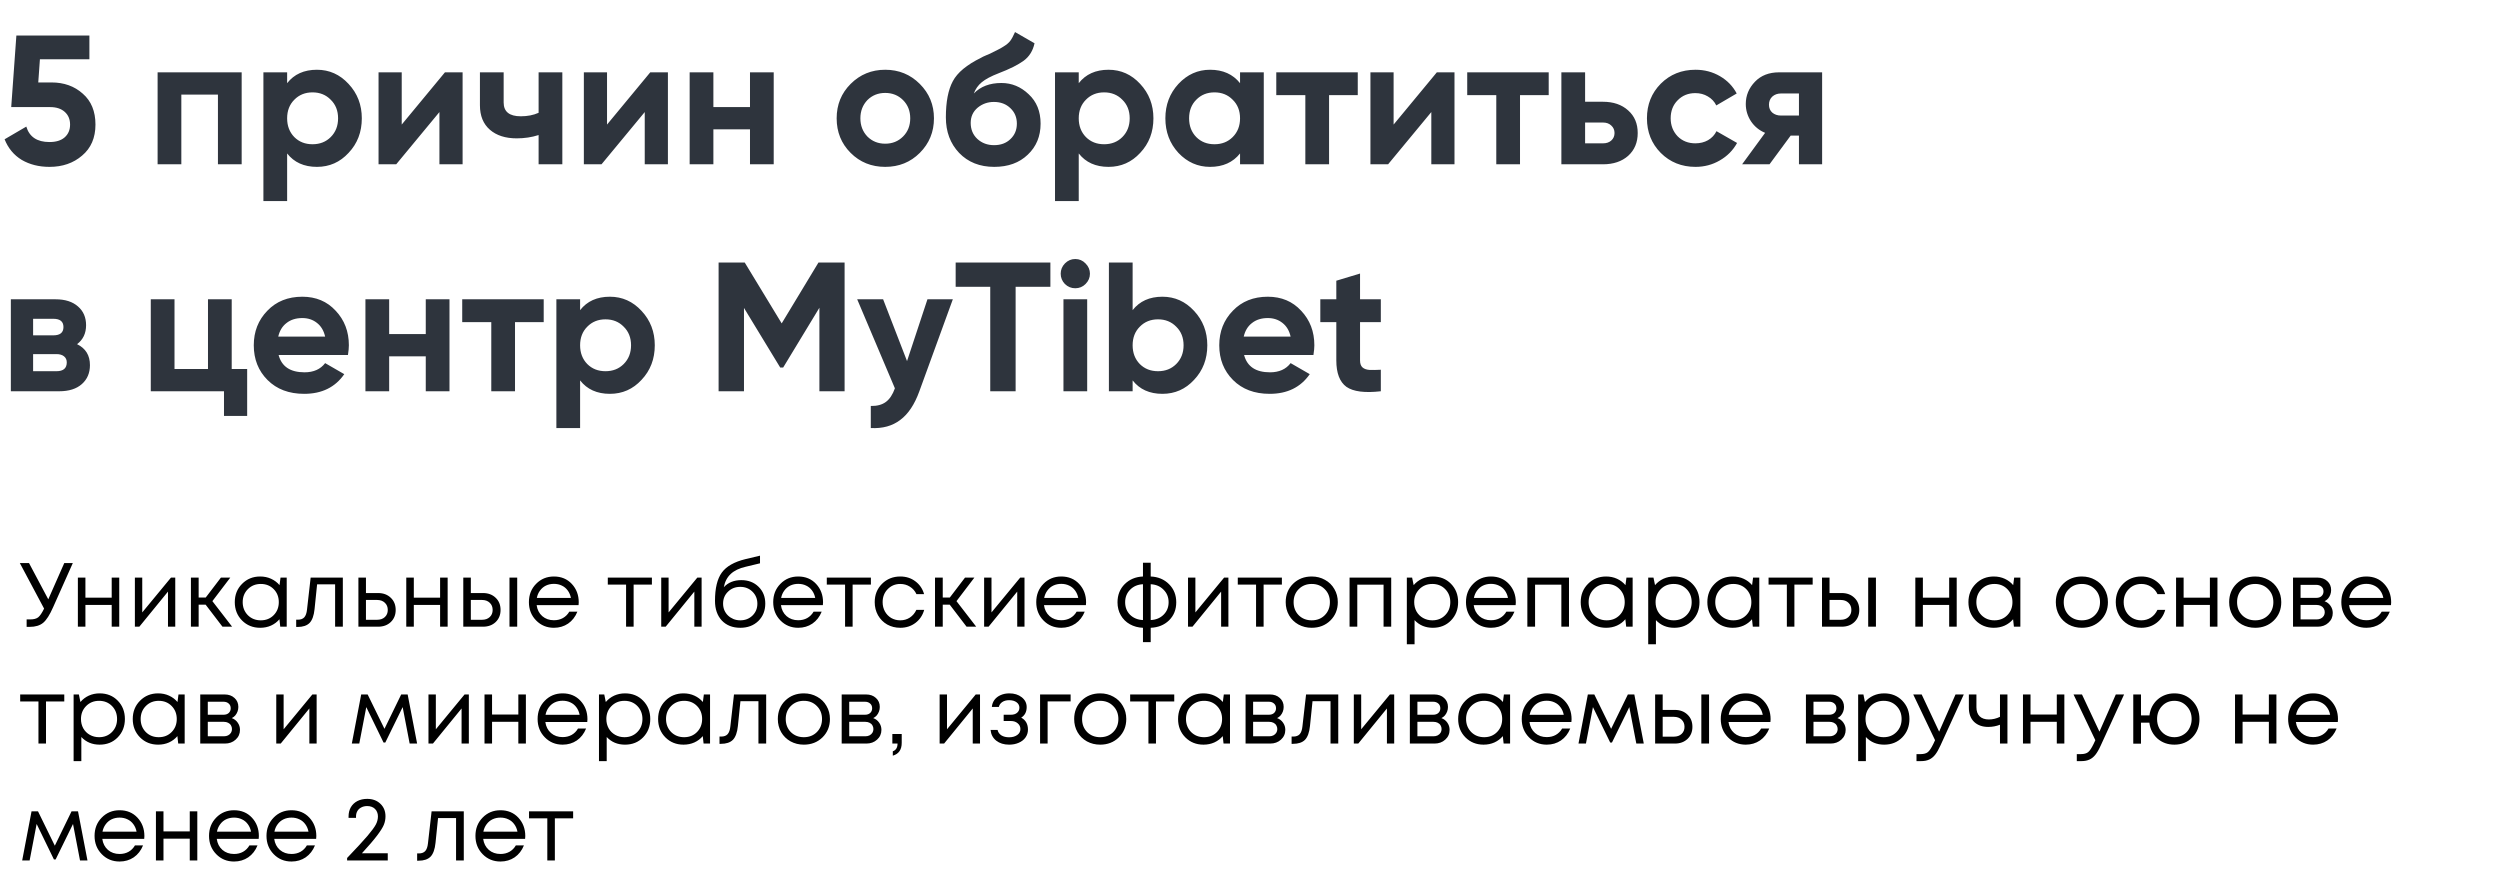 <?xml version="1.0" encoding="UTF-8"?> <svg xmlns="http://www.w3.org/2000/svg" width="1476" height="528" viewBox="0 0 1476 528" fill="none"><path d="M22.588 48.675H30.407C37.791 48.675 43.945 50.883 48.868 55.299C53.864 59.643 56.361 65.724 56.361 73.543C56.361 81.362 53.719 87.48 48.434 91.896C43.294 96.312 36.886 98.52 29.212 98.52C22.986 98.52 17.52 97.145 12.814 94.394C8.181 91.57 4.814 87.516 2.715 82.231L15.529 74.738C17.339 80.819 21.9 83.86 29.212 83.86C33.049 83.86 36.018 82.955 38.117 81.145C40.289 79.263 41.375 76.729 41.375 73.543C41.375 70.43 40.325 67.933 38.226 66.05C36.126 64.168 33.267 63.227 29.647 63.227H6.624L9.665 20.983H52.778V34.992H23.565L22.588 48.675ZM93.05 42.702H142.679V97H128.67V55.842H107.059V97H93.05V42.702ZM187.116 41.182C194.428 41.182 200.654 43.969 205.794 49.544C211.007 55.118 213.613 61.887 213.613 69.851C213.613 77.96 211.007 84.765 205.794 90.267C200.726 95.769 194.5 98.52 187.116 98.52C179.514 98.52 173.65 95.878 169.523 90.593V118.719H155.514V42.702H169.523V49.109C173.65 43.824 179.514 41.182 187.116 41.182ZM173.758 80.928C176.582 83.751 180.166 85.163 184.509 85.163C188.853 85.163 192.437 83.751 195.26 80.928C198.156 78.032 199.604 74.34 199.604 69.851C199.604 65.362 198.156 61.706 195.26 58.883C192.437 55.987 188.853 54.539 184.509 54.539C180.166 54.539 176.582 55.987 173.758 58.883C170.935 61.706 169.523 65.362 169.523 69.851C169.523 74.34 170.935 78.032 173.758 80.928ZM237.176 73.543L262.696 42.702H273.121V97H259.438V66.159L233.918 97H223.493V42.702H237.176V73.543ZM317.992 66.593V42.702H332.001V97H317.992V79.733C313.938 81.036 309.631 81.688 305.07 81.688C298.409 81.688 293.124 79.987 289.215 76.584C285.305 73.181 283.35 68.367 283.35 62.141V42.702H297.359V60.512C297.359 65.942 300.726 68.656 307.459 68.656C311.44 68.656 314.952 67.969 317.992 66.593ZM358.392 73.543L383.912 42.702H394.337V97H380.654V66.159L355.134 97H344.709V42.702H358.392V73.543ZM442.792 63.227V42.702H456.801V97H442.792V76.367H421.181V97H407.173V42.702H421.181V63.227H442.792ZM543.047 90.267C537.545 95.769 530.74 98.52 522.631 98.52C514.523 98.52 507.717 95.769 502.215 90.267C496.713 84.765 493.962 77.96 493.962 69.851C493.962 61.815 496.713 55.046 502.215 49.544C507.79 43.969 514.595 41.182 522.631 41.182C530.667 41.182 537.473 43.969 543.047 49.544C548.622 55.118 551.409 61.887 551.409 69.851C551.409 77.887 548.622 84.692 543.047 90.267ZM512.097 80.602C514.921 83.425 518.432 84.837 522.631 84.837C526.83 84.837 530.341 83.425 533.165 80.602C535.988 77.778 537.4 74.195 537.4 69.851C537.4 65.507 535.988 61.923 533.165 59.1C530.341 56.277 526.83 54.865 522.631 54.865C518.432 54.865 514.921 56.277 512.097 59.1C509.346 61.996 507.971 65.58 507.971 69.851C507.971 74.123 509.346 77.706 512.097 80.602ZM587.001 98.52C578.458 98.52 571.544 95.769 566.259 90.267C561.047 84.765 558.441 77.778 558.441 69.308C558.441 60.114 559.816 52.983 562.567 47.915C565.246 42.847 570.784 38.25 579.182 34.123C579.4 33.978 579.798 33.761 580.377 33.471C581.029 33.182 581.68 32.892 582.332 32.603C583.056 32.313 583.743 32.023 584.395 31.734L588.956 29.453C590.042 28.947 591.2 28.295 592.431 27.499C594.241 26.413 595.58 25.291 596.449 24.132C597.318 22.974 598.259 21.236 599.273 18.92L610.784 25.544C609.843 29.96 607.707 33.399 604.377 35.861C600.974 38.322 596.051 40.783 589.608 43.245C585.119 44.983 581.789 46.756 579.617 48.566C577.445 50.376 575.888 52.584 574.947 55.191C578.929 51.064 584.359 49.001 591.237 49.001C597.318 49.001 602.675 51.209 607.309 55.625C612.015 59.969 614.367 65.761 614.367 73C614.367 80.457 611.834 86.575 606.766 91.353C601.77 96.131 595.182 98.52 587.001 98.52ZM586.784 60.186C583.164 60.186 579.979 61.308 577.228 63.553C574.477 65.869 573.101 68.874 573.101 72.566C573.101 76.403 574.404 79.552 577.01 82.014C579.689 84.475 582.983 85.706 586.893 85.706C590.875 85.706 594.096 84.511 596.558 82.122C599.092 79.733 600.359 76.693 600.359 73C600.359 69.308 599.092 66.267 596.558 63.878C594.024 61.417 590.766 60.186 586.784 60.186ZM654.481 41.182C661.793 41.182 668.019 43.969 673.159 49.544C678.372 55.118 680.978 61.887 680.978 69.851C680.978 77.96 678.372 84.765 673.159 90.267C668.092 95.769 661.865 98.52 654.481 98.52C646.879 98.52 641.015 95.878 636.888 90.593V118.719H622.88V42.702H636.888V49.109C641.015 43.824 646.879 41.182 654.481 41.182ZM641.124 80.928C643.947 83.751 647.531 85.163 651.875 85.163C656.218 85.163 659.802 83.751 662.626 80.928C665.522 78.032 666.969 74.34 666.969 69.851C666.969 65.362 665.522 61.706 662.626 58.883C659.802 55.987 656.218 54.539 651.875 54.539C647.531 54.539 643.947 55.987 641.124 58.883C638.3 61.706 636.888 65.362 636.888 69.851C636.888 74.34 638.3 78.032 641.124 80.928ZM732.124 49.109V42.702H746.133V97H732.124V90.593C727.925 95.878 722.025 98.52 714.423 98.52C707.184 98.52 700.957 95.769 695.745 90.267C690.605 84.692 688.035 77.887 688.035 69.851C688.035 61.887 690.605 55.118 695.745 49.544C700.957 43.969 707.184 41.182 714.423 41.182C722.025 41.182 727.925 43.824 732.124 49.109ZM706.279 80.928C709.102 83.751 712.686 85.163 717.03 85.163C721.373 85.163 724.957 83.751 727.781 80.928C730.677 78.032 732.124 74.34 732.124 69.851C732.124 65.362 730.677 61.706 727.781 58.883C724.957 55.987 721.373 54.539 717.03 54.539C712.686 54.539 709.102 55.987 706.279 58.883C703.455 61.706 702.043 65.362 702.043 69.851C702.043 74.34 703.455 78.032 706.279 80.928ZM753.515 42.702H801.623V56.168H784.682V97H770.673V56.168H753.515V42.702ZM822.788 73.543L848.308 42.702H858.733V97H845.05V66.159L819.53 97H809.104V42.702H822.788V73.543ZM866.247 42.702H914.355V56.168H897.414V97H883.405V56.168H866.247V42.702ZM935.845 60.077H946.379C952.533 60.077 957.492 61.779 961.257 65.181C965.021 68.512 966.904 72.964 966.904 78.539C966.904 84.113 965.021 88.602 961.257 92.005C957.492 95.335 952.533 97 946.379 97H921.836V42.702H935.845V60.077ZM935.845 84.62H946.488C948.442 84.62 950.035 84.077 951.266 82.991C952.569 81.833 953.22 80.349 953.22 78.539C953.22 76.729 952.569 75.245 951.266 74.086C950.035 72.928 948.442 72.349 946.488 72.349H935.845V84.62ZM1001.03 98.52C992.845 98.52 986.003 95.769 980.501 90.267C975.071 84.765 972.356 77.96 972.356 69.851C972.356 61.742 975.071 54.937 980.501 49.435C986.003 43.933 992.845 41.182 1001.03 41.182C1006.31 41.182 1011.13 42.449 1015.47 44.983C1019.81 47.517 1023.11 50.919 1025.35 55.191L1013.3 62.249C1012.21 60.005 1010.55 58.231 1008.3 56.928C1006.13 55.625 1003.67 54.973 1000.92 54.973C996.718 54.973 993.243 56.385 990.492 59.209C987.741 61.96 986.365 65.507 986.365 69.851C986.365 74.05 987.741 77.597 990.492 80.493C993.243 83.245 996.718 84.62 1000.92 84.62C1003.74 84.62 1006.24 84.005 1008.41 82.774C1010.65 81.471 1012.32 79.697 1013.41 77.453L1025.57 84.403C1023.18 88.747 1019.78 92.186 1015.36 94.719C1011.02 97.253 1006.24 98.52 1001.03 98.52ZM1050.37 42.702H1075.78V97H1062.1V80.059H1057.21L1044.72 97H1028.54L1042.12 78.43C1038.64 76.982 1035.85 74.702 1033.76 71.589C1031.73 68.475 1030.71 65.073 1030.71 61.381C1030.71 56.385 1032.52 52.005 1036.14 48.24C1039.69 44.548 1044.43 42.702 1050.37 42.702ZM1062.1 55.191H1051.46C1049.43 55.191 1047.73 55.806 1046.35 57.037C1045.05 58.267 1044.4 59.86 1044.4 61.815C1044.4 63.77 1045.05 65.326 1046.35 66.485C1047.73 67.643 1049.43 68.222 1051.46 68.222H1062.1V55.191ZM45.502 203.199C50.569 205.661 53.103 209.788 53.103 215.579C53.103 220.213 51.511 223.941 48.325 226.765C45.14 229.588 40.687 231 34.968 231H6.407V176.702H32.796C38.443 176.702 42.859 178.114 46.045 180.937C49.23 183.688 50.823 187.381 50.823 192.014C50.823 196.792 49.049 200.521 45.502 203.199ZM31.493 188.213H19.547V197.987H31.493C35.475 197.987 37.466 196.358 37.466 193.1C37.466 189.842 35.475 188.213 31.493 188.213ZM19.547 219.163H33.339C37.393 219.163 39.42 217.426 39.42 213.95C39.42 212.43 38.877 211.236 37.791 210.367C36.705 209.498 35.221 209.064 33.339 209.064H19.547V219.163ZM136.803 176.702V217.86H145.925V245.552H132.242V231H89.021V176.702H103.029V217.86H122.794V176.702H136.803ZM205.429 209.607H164.488C166.298 216.412 171.402 219.815 179.8 219.815C185.157 219.815 189.212 218.005 191.963 214.385L203.257 220.901C197.899 228.647 190.008 232.52 179.583 232.52C170.606 232.52 163.402 229.805 157.972 224.376C152.542 218.946 149.827 212.104 149.827 203.851C149.827 195.743 152.506 188.937 157.864 183.435C163.149 177.933 170.026 175.182 178.497 175.182C186.533 175.182 193.085 177.933 198.153 183.435C203.365 188.937 205.972 195.743 205.972 203.851C205.972 205.371 205.791 207.29 205.429 209.607ZM164.271 198.747H191.963C191.166 195.2 189.537 192.485 187.076 190.602C184.687 188.72 181.827 187.779 178.497 187.779C174.732 187.779 171.619 188.756 169.158 190.711C166.696 192.593 165.067 195.272 164.271 198.747ZM251.371 197.227V176.702H265.379V231H251.371V210.367H229.76V231H215.751V176.702H229.76V197.227H251.371ZM272.894 176.702H321.002V190.168H304.061V231H290.052V190.168H272.894V176.702ZM360.084 175.182C367.396 175.182 373.623 177.969 378.763 183.544C383.975 189.118 386.582 195.887 386.582 203.851C386.582 211.96 383.975 218.765 378.763 224.267C373.695 229.769 367.469 232.52 360.084 232.52C352.483 232.52 346.618 229.878 342.492 224.593V252.719H328.483V176.702H342.492V183.109C346.618 177.824 352.483 175.182 360.084 175.182ZM346.727 214.928C349.551 217.751 353.134 219.163 357.478 219.163C361.822 219.163 365.406 217.751 368.229 214.928C371.125 212.032 372.573 208.34 372.573 203.851C372.573 199.362 371.125 195.706 368.229 192.883C365.406 189.987 361.822 188.539 357.478 188.539C353.134 188.539 349.551 189.987 346.727 192.883C343.904 195.706 342.492 199.362 342.492 203.851C342.492 208.34 343.904 212.032 346.727 214.928ZM483.23 154.983H498.65V231H483.772V181.697L462.379 216.991H460.642L439.248 181.806V231H424.262V154.983H439.683L461.51 190.928L483.23 154.983ZM535.511 213.19L547.565 176.702H562.551L542.787 231C539.963 238.819 536.199 244.466 531.493 247.941C526.859 251.488 521.068 253.081 514.117 252.719V239.688C517.81 239.76 520.778 238.964 523.022 237.299C525.267 235.633 527.04 232.955 528.343 229.262L506.081 176.702H521.393L535.511 213.19ZM564.222 154.983H620.149V169.318H599.625V231H584.638V169.318H564.222V154.983ZM634.814 170.186C632.497 170.186 630.47 169.354 628.733 167.689C627.068 165.951 626.235 163.924 626.235 161.607C626.235 159.291 627.068 157.263 628.733 155.526C630.47 153.788 632.497 152.92 634.814 152.92C637.203 152.92 639.23 153.788 640.895 155.526C642.633 157.263 643.502 159.291 643.502 161.607C643.502 163.924 642.633 165.951 640.895 167.689C639.23 169.354 637.203 170.186 634.814 170.186ZM641.873 231H627.864V176.702H641.873V231ZM686.296 175.182C693.608 175.182 699.834 177.969 704.975 183.544C710.187 189.118 712.794 195.887 712.794 203.851C712.794 211.96 710.187 218.765 704.975 224.267C699.907 229.769 693.681 232.52 686.296 232.52C678.694 232.52 672.83 229.878 668.704 224.593V231H654.695V154.983H668.704V183.109C672.83 177.824 678.694 175.182 686.296 175.182ZM672.939 214.928C675.762 217.751 679.346 219.163 683.69 219.163C688.034 219.163 691.617 217.751 694.441 214.928C697.337 212.032 698.785 208.34 698.785 203.851C698.785 199.362 697.337 195.706 694.441 192.883C691.617 189.987 688.034 188.539 683.69 188.539C679.346 188.539 675.762 189.987 672.939 192.883C670.115 195.706 668.704 199.362 668.704 203.851C668.704 208.34 670.115 212.032 672.939 214.928ZM775.451 209.607H734.51C736.32 216.412 741.424 219.815 749.822 219.815C755.18 219.815 759.234 218.005 761.985 214.385L773.279 220.901C767.921 228.647 760.03 232.52 749.605 232.52C740.628 232.52 733.424 229.805 727.994 224.376C722.565 218.946 719.85 212.104 719.85 203.851C719.85 195.743 722.528 188.937 727.886 183.435C733.171 177.933 740.049 175.182 748.519 175.182C756.555 175.182 763.107 177.933 768.175 183.435C773.387 188.937 775.994 195.743 775.994 203.851C775.994 205.371 775.813 207.29 775.451 209.607ZM734.293 198.747H761.985C761.189 195.2 759.56 192.485 757.098 190.602C754.709 188.72 751.849 187.779 748.519 187.779C744.754 187.779 741.641 188.756 739.18 190.711C736.718 192.593 735.089 195.272 734.293 198.747ZM815.241 176.702V190.168H802.97V212.756C802.97 214.638 803.44 216.014 804.381 216.883C805.323 217.751 806.698 218.258 808.508 218.403C810.318 218.475 812.562 218.439 815.241 218.294V231C805.757 232.086 798.988 231.217 794.934 228.394C790.952 225.498 788.961 220.285 788.961 212.756V190.168H779.513V176.702H788.961V165.734L802.97 161.499V176.702H815.241Z" fill="#2E343D"></path><path d="M37.952 332.418H42.998L31.402 358.403C29.397 362.985 27.429 366.081 25.496 367.691C23.563 369.302 20.897 370.107 17.496 370.107H15.725V365.705H17.872C19.912 365.705 21.469 365.293 22.543 364.47C23.617 363.611 24.78 361.893 26.033 359.316L11.698 332.418H17.12L28.503 353.84L37.952 332.418ZM65.947 341.008H70.403V370H65.947V357.168H50.431V370H45.974V341.008H50.431V352.873H65.947V341.008ZM100.949 341.008H103.473V370H99.178V349.276L82.266 370H79.635V341.008H83.984V361.571L100.949 341.008ZM131.348 370L121.416 357.007H117.282V370H112.718V341.008H117.282V352.766H121.47L130.436 341.008H135.966L125.389 354.913L137.039 370H131.348ZM165.623 341.008H169.274V370H165.462L164.979 365.598C163.619 367.208 161.954 368.461 159.986 369.356C158.053 370.215 155.923 370.644 153.597 370.644C149.337 370.644 145.776 369.213 142.913 366.349C140.049 363.45 138.617 359.835 138.617 355.504C138.617 351.173 140.049 347.576 142.913 344.713C145.776 341.813 149.337 340.364 153.597 340.364C155.959 340.364 158.106 340.811 160.039 341.706C162.008 342.601 163.672 343.854 165.032 345.464L165.623 341.008ZM146.295 363.182C148.335 365.222 150.894 366.242 153.972 366.242C157.051 366.242 159.592 365.222 161.596 363.182C163.601 361.141 164.603 358.582 164.603 355.504C164.603 352.426 163.601 349.867 161.596 347.827C159.592 345.786 157.051 344.766 153.972 344.766C150.894 344.766 148.335 345.804 146.295 347.88C144.291 349.92 143.288 352.462 143.288 355.504C143.288 358.546 144.291 361.106 146.295 363.182ZM183.406 341.008H202.411V370H197.848V344.981H187.218L185.714 359.638C185.321 363.468 184.336 366.188 182.761 367.799C181.186 369.374 178.824 370.161 175.674 370.161H174.869V365.866H175.889C177.536 365.866 178.788 365.401 179.647 364.47C180.506 363.504 181.043 361.982 181.258 359.907L183.406 341.008ZM223.253 350.135C226.295 350.135 228.783 351.066 230.716 352.927C232.648 354.752 233.615 357.15 233.615 360.121C233.615 363.02 232.648 365.401 230.716 367.262C228.783 369.087 226.295 370 223.253 370H211.602V341.008H216.058V350.135H223.253ZM222.662 365.92C224.559 365.92 226.08 365.383 227.226 364.309C228.371 363.235 228.944 361.839 228.944 360.121C228.944 358.367 228.371 356.954 227.226 355.88C226.08 354.77 224.559 354.215 222.662 354.215H216.058V365.92H222.662ZM259.835 341.008H264.291V370H259.835V357.168H244.319V370H239.862V341.008H244.319V352.873H259.835V341.008ZM285.173 350.135C288.216 350.135 290.703 351.066 292.636 352.927C294.569 354.752 295.535 357.15 295.535 360.121C295.535 363.02 294.569 365.401 292.636 367.262C290.703 369.087 288.216 370 285.173 370H273.523V341.008H277.979V350.135H285.173ZM300.797 341.008H305.36V370H300.797V341.008ZM284.583 365.92C286.48 365.92 288.001 365.383 289.146 364.309C290.291 363.235 290.864 361.839 290.864 360.121C290.864 358.367 290.291 356.954 289.146 355.88C288.001 354.77 286.48 354.215 284.583 354.215H277.979V365.92H284.583ZM341.689 355.611C341.689 356.005 341.653 356.56 341.581 357.276H316.831C317.189 359.96 318.298 362.126 320.159 363.772C322.021 365.383 324.311 366.188 327.032 366.188C329.036 366.188 330.808 365.759 332.347 364.9C333.922 364.005 335.174 362.752 336.105 361.141H340.883C339.666 364.148 337.841 366.492 335.407 368.175C332.973 369.821 330.181 370.644 327.032 370.644C322.844 370.644 319.336 369.195 316.509 366.295C313.681 363.396 312.267 359.799 312.267 355.504C312.267 351.173 313.681 347.576 316.509 344.713C319.336 341.813 322.844 340.364 327.032 340.364C331.362 340.364 334.888 341.831 337.608 344.766C340.328 347.701 341.689 351.316 341.689 355.611ZM327.032 344.713C325.314 344.713 323.739 345.053 322.307 345.733C320.911 346.413 319.748 347.397 318.817 348.686C317.887 349.938 317.26 351.388 316.938 353.034H337.071C336.749 351.352 336.123 349.885 335.192 348.632C334.262 347.343 333.098 346.377 331.702 345.733C330.307 345.053 328.75 344.713 327.032 344.713ZM384.884 341.008V345.142H374.093V370H369.637V345.142H358.845V341.008H384.884ZM411.705 341.008H414.228V370H409.933V349.276L393.021 370H390.39V341.008H394.739V361.571L411.705 341.008ZM437.701 342.511C441.818 342.511 445.2 343.818 447.849 346.431C450.497 349.008 451.822 352.318 451.822 356.363C451.822 360.551 450.444 363.987 447.687 366.671C444.931 369.32 441.388 370.644 437.057 370.644C432.511 370.644 428.879 369.213 426.158 366.349C423.474 363.45 422.132 359.584 422.132 354.752C422.132 347.308 423.474 341.742 426.158 338.055C428.843 334.369 433.496 331.72 440.117 330.109L448.708 328.069V332.579L440.225 334.619C436.467 335.478 433.532 336.892 431.42 338.86C429.308 340.829 427.948 343.442 427.339 346.699C429.881 343.907 433.335 342.511 437.701 342.511ZM437.057 366.242C439.921 366.242 442.319 365.311 444.251 363.45C446.184 361.553 447.151 359.209 447.151 356.417C447.151 353.589 446.184 351.227 444.251 349.33C442.319 347.433 439.921 346.484 437.057 346.484C434.158 346.484 431.742 347.433 429.809 349.33C427.876 351.191 426.91 353.535 426.91 356.363C426.91 357.759 427.16 359.065 427.662 360.282C428.198 361.499 428.914 362.537 429.809 363.396C430.704 364.255 431.778 364.953 433.03 365.49C434.283 365.991 435.625 366.242 437.057 366.242ZM485.925 355.611C485.925 356.005 485.889 356.56 485.817 357.276H461.067C461.425 359.96 462.534 362.126 464.396 363.772C466.257 365.383 468.548 366.188 471.268 366.188C473.272 366.188 475.044 365.759 476.583 364.9C478.158 364.005 479.411 362.752 480.341 361.141H485.119C483.903 364.148 482.077 366.492 479.643 368.175C477.209 369.821 474.418 370.644 471.268 370.644C467.08 370.644 463.572 369.195 460.745 366.295C457.917 363.396 456.503 359.799 456.503 355.504C456.503 351.173 457.917 347.576 460.745 344.713C463.572 341.813 467.08 340.364 471.268 340.364C475.599 340.364 479.124 341.831 481.844 344.766C484.565 347.701 485.925 351.316 485.925 355.611ZM471.268 344.713C469.55 344.713 467.975 345.053 466.543 345.733C465.147 346.413 463.984 347.397 463.053 348.686C462.123 349.938 461.496 351.388 461.174 353.034H481.308C480.985 351.352 480.359 349.885 479.428 348.632C478.498 347.343 477.335 346.377 475.939 345.733C474.543 345.053 472.986 344.713 471.268 344.713ZM514.178 341.008V345.142H503.386V370H498.93V345.142H488.139V341.008H514.178ZM531.518 370.644C528.69 370.644 526.113 370 523.787 368.711C521.496 367.387 519.688 365.562 518.364 363.235C517.076 360.909 516.431 358.332 516.431 355.504C516.431 351.173 517.863 347.576 520.726 344.713C523.626 341.813 527.223 340.364 531.518 340.364C534.954 340.364 537.925 341.312 540.43 343.209C542.972 345.106 544.69 347.63 545.584 350.779H541.075C540.215 348.918 538.927 347.451 537.209 346.377C535.527 345.303 533.63 344.766 531.518 344.766C528.547 344.766 526.06 345.804 524.055 347.88C522.087 349.92 521.102 352.462 521.102 355.504C521.102 357.508 521.55 359.334 522.445 360.98C523.339 362.591 524.574 363.879 526.149 364.846C527.76 365.776 529.549 366.242 531.518 366.242C533.63 366.242 535.509 365.705 537.155 364.631C538.837 363.522 540.126 362 541.021 360.068H545.638C544.743 363.289 543.007 365.866 540.43 367.799C537.889 369.696 534.918 370.644 531.518 370.644ZM570.663 370L560.731 357.007H556.597V370H552.033V341.008H556.597V352.766H560.785L569.751 341.008H575.281L564.704 354.913L576.354 370H570.663ZM602.342 341.008H604.865V370H600.57V349.276L583.658 370H581.027V341.008H585.376V361.571L602.342 341.008ZM641.224 355.611C641.224 356.005 641.188 356.56 641.116 357.276H616.366C616.724 359.96 617.833 362.126 619.695 363.772C621.556 365.383 623.847 366.188 626.567 366.188C628.571 366.188 630.343 365.759 631.882 364.9C633.457 364.005 634.71 362.752 635.64 361.141H640.419C639.202 364.148 637.376 366.492 634.942 368.175C632.508 369.821 629.717 370.644 626.567 370.644C622.379 370.644 618.871 369.195 616.044 366.295C613.216 363.396 611.802 359.799 611.802 355.504C611.802 351.173 613.216 347.576 616.044 344.713C618.871 341.813 622.379 340.364 626.567 340.364C630.898 340.364 634.423 341.831 637.144 344.766C639.864 347.701 641.224 351.316 641.224 355.611ZM626.567 344.713C624.849 344.713 623.274 345.053 621.842 345.733C620.446 346.413 619.283 347.397 618.352 348.686C617.422 349.938 616.795 351.388 616.473 353.034H636.607C636.284 351.352 635.658 349.885 634.728 348.632C633.797 347.343 632.634 346.377 631.238 345.733C629.842 345.053 628.285 344.713 626.567 344.713ZM694.459 355.611C694.459 359.907 693.045 363.45 690.218 366.242C687.39 368.998 683.775 370.465 679.373 370.644V379.127H674.809V370.644C671.946 370.537 669.369 369.839 667.078 368.55C664.787 367.262 662.998 365.49 661.709 363.235C660.421 360.98 659.776 358.439 659.776 355.611C659.776 351.281 661.19 347.701 664.018 344.874C666.881 342.046 670.478 340.543 674.809 340.364V332.257H679.373V340.364C683.739 340.543 687.337 342.046 690.164 344.874C693.028 347.701 694.459 351.281 694.459 355.611ZM667.239 348.149C665.27 350.117 664.286 352.587 664.286 355.558C664.286 358.528 665.253 360.998 667.185 362.967C669.154 364.9 671.695 365.938 674.809 366.081V344.927C671.731 345.071 669.208 346.144 667.239 348.149ZM679.373 366.081C682.487 365.938 685.028 364.882 686.996 362.913C688.965 360.944 689.949 358.493 689.949 355.558C689.949 352.587 688.947 350.117 686.943 348.149C684.974 346.144 682.451 345.071 679.373 344.927V366.081ZM722.722 341.008H725.246V370H720.95V349.276L704.039 370H701.408V341.008H705.757V361.571L722.722 341.008ZM756.826 341.008V345.142H746.034V370H741.578V345.142H730.787V341.008H756.826ZM774.435 370.644C771.571 370.644 768.958 370 766.596 368.711C764.234 367.387 762.39 365.58 761.066 363.289C759.742 360.962 759.08 358.367 759.08 355.504C759.08 351.137 760.529 347.522 763.428 344.659C766.363 341.795 770.032 340.364 774.435 340.364C777.334 340.364 779.947 341.026 782.273 342.35C784.635 343.639 786.479 345.446 787.803 347.773C789.163 350.064 789.843 352.641 789.843 355.504C789.843 359.835 788.376 363.45 785.441 366.349C782.506 369.213 778.837 370.644 774.435 370.644ZM766.757 363.235C768.797 365.24 771.356 366.242 774.435 366.242C777.549 366.242 780.108 365.24 782.112 363.235C784.152 361.195 785.172 358.618 785.172 355.504C785.172 352.39 784.152 349.831 782.112 347.827C780.108 345.786 777.549 344.766 774.435 344.766C771.356 344.766 768.797 345.786 766.757 347.827C764.753 349.831 763.75 352.39 763.75 355.504C763.75 358.618 764.753 361.195 766.757 363.235ZM796.779 341.008H821.368V370H816.858V345.196H801.342V370H796.779V341.008ZM845.951 340.364C850.282 340.364 853.844 341.795 856.635 344.659C859.463 347.522 860.877 351.137 860.877 355.504C860.877 359.835 859.463 363.45 856.635 366.349C853.844 369.213 850.282 370.644 845.951 370.644C841.585 370.644 837.988 369.141 835.16 366.134V380.362H830.596V341.008H833.71L834.623 345.464C835.983 343.854 837.63 342.601 839.562 341.706C841.531 340.811 843.661 340.364 845.951 340.364ZM845.629 366.242C848.707 366.242 851.249 365.222 853.253 363.182C855.257 361.141 856.26 358.582 856.26 355.504C856.26 352.426 855.257 349.867 853.253 347.827C851.249 345.786 848.707 344.766 845.629 344.766C842.551 344.766 839.992 345.804 837.952 347.88C835.947 349.92 834.945 352.462 834.945 355.504C834.945 357.508 835.393 359.334 836.287 360.98C837.218 362.627 838.507 363.915 840.153 364.846C841.799 365.776 843.625 366.242 845.629 366.242ZM894.935 355.611C894.935 356.005 894.899 356.56 894.827 357.276H870.077C870.435 359.96 871.544 362.126 873.406 363.772C875.267 365.383 877.558 366.188 880.278 366.188C882.282 366.188 884.054 365.759 885.593 364.9C887.168 364.005 888.421 362.752 889.351 361.141H894.13C892.913 364.148 891.087 366.492 888.653 368.175C886.219 369.821 883.428 370.644 880.278 370.644C876.09 370.644 872.582 369.195 869.755 366.295C866.927 363.396 865.513 359.799 865.513 355.504C865.513 351.173 866.927 347.576 869.755 344.713C872.582 341.813 876.09 340.364 880.278 340.364C884.609 340.364 888.134 341.831 890.855 344.766C893.575 347.701 894.935 351.316 894.935 355.611ZM880.278 344.713C878.56 344.713 876.985 345.053 875.553 345.733C874.157 346.413 872.994 347.397 872.063 348.686C871.133 349.938 870.506 351.388 870.184 353.034H890.318C889.995 351.352 889.369 349.885 888.439 348.632C887.508 347.343 886.345 346.377 884.949 345.733C883.553 345.053 881.996 344.713 880.278 344.713ZM901.745 341.008H926.334V370H921.824V345.196H906.308V370H901.745V341.008ZM960.259 341.008H963.91V370H960.098L959.615 365.598C958.255 367.208 956.59 368.461 954.622 369.356C952.689 370.215 950.559 370.644 948.233 370.644C943.973 370.644 940.412 369.213 937.549 366.349C934.685 363.45 933.254 359.835 933.254 355.504C933.254 351.173 934.685 347.576 937.549 344.713C940.412 341.813 943.973 340.364 948.233 340.364C950.595 340.364 952.743 340.811 954.675 341.706C956.644 342.601 958.308 343.854 959.668 345.464L960.259 341.008ZM940.931 363.182C942.971 365.222 945.53 366.242 948.609 366.242C951.687 366.242 954.228 365.222 956.232 363.182C958.237 361.141 959.239 358.582 959.239 355.504C959.239 352.426 958.237 349.867 956.232 347.827C954.228 345.786 951.687 344.766 948.609 344.766C945.53 344.766 942.971 345.804 940.931 347.88C938.927 349.92 937.924 352.462 937.924 355.504C937.924 358.546 938.927 361.106 940.931 363.182ZM988.457 340.364C992.788 340.364 996.35 341.795 999.141 344.659C1001.97 347.522 1003.38 351.137 1003.38 355.504C1003.38 359.835 1001.97 363.45 999.141 366.349C996.35 369.213 992.788 370.644 988.457 370.644C984.091 370.644 980.494 369.141 977.666 366.134V380.362H973.102V341.008H976.216L977.129 345.464C978.489 343.854 980.136 342.601 982.068 341.706C984.037 340.811 986.167 340.364 988.457 340.364ZM988.135 366.242C991.213 366.242 993.755 365.222 995.759 363.182C997.763 361.141 998.766 358.582 998.766 355.504C998.766 352.426 997.763 349.867 995.759 347.827C993.755 345.786 991.213 344.766 988.135 344.766C985.057 344.766 982.498 345.804 980.458 347.88C978.453 349.92 977.451 352.462 977.451 355.504C977.451 357.508 977.899 359.334 978.793 360.98C979.724 362.627 981.013 363.915 982.659 364.846C984.305 365.776 986.131 366.242 988.135 366.242ZM1035.02 341.008H1038.68V370H1034.86L1034.38 365.598C1033.02 367.208 1031.36 368.461 1029.39 369.356C1027.45 370.215 1025.33 370.644 1023 370.644C1018.74 370.644 1015.18 369.213 1012.31 366.349C1009.45 363.45 1008.02 359.835 1008.02 355.504C1008.02 351.173 1009.45 347.576 1012.31 344.713C1015.18 341.813 1018.74 340.364 1023 340.364C1025.36 340.364 1027.51 340.811 1029.44 341.706C1031.41 342.601 1033.07 343.854 1034.43 345.464L1035.02 341.008ZM1015.7 363.182C1017.74 365.222 1020.3 366.242 1023.37 366.242C1026.45 366.242 1028.99 365.222 1031 363.182C1033 361.141 1034 358.582 1034 355.504C1034 352.426 1033 349.867 1031 347.827C1028.99 345.786 1026.45 344.766 1023.37 344.766C1020.3 344.766 1017.74 345.804 1015.7 347.88C1013.69 349.92 1012.69 352.462 1012.69 355.504C1012.69 358.546 1013.69 361.106 1015.7 363.182ZM1070.2 341.008V345.142H1059.41V370H1054.96V345.142H1044.16V341.008H1070.2ZM1087.36 350.135C1090.4 350.135 1092.89 351.066 1094.82 352.927C1096.75 354.752 1097.72 357.15 1097.72 360.121C1097.72 363.02 1096.75 365.401 1094.82 367.262C1092.89 369.087 1090.4 370 1087.36 370H1075.71V341.008H1080.16V350.135H1087.36ZM1102.98 341.008H1107.55V370H1102.98V341.008ZM1086.77 365.92C1088.67 365.92 1090.19 365.383 1091.33 364.309C1092.48 363.235 1093.05 361.839 1093.05 360.121C1093.05 358.367 1092.48 356.954 1091.33 355.88C1090.19 354.77 1088.67 354.215 1086.77 354.215H1080.16V365.92H1086.77ZM1150.79 341.008H1155.24V370H1150.79V357.168H1135.27V370H1130.81V341.008H1135.27V352.873H1150.79V341.008ZM1189.17 341.008H1192.82V370H1189.01L1188.53 365.598C1187.17 367.208 1185.5 368.461 1183.53 369.356C1181.6 370.215 1179.47 370.644 1177.14 370.644C1172.88 370.644 1169.32 369.213 1166.46 366.349C1163.6 363.45 1162.16 359.835 1162.16 355.504C1162.16 351.173 1163.6 347.576 1166.46 344.713C1169.32 341.813 1172.88 340.364 1177.14 340.364C1179.51 340.364 1181.65 340.811 1183.59 341.706C1185.56 342.601 1187.22 343.854 1188.58 345.464L1189.17 341.008ZM1169.84 363.182C1171.88 365.222 1174.44 366.242 1177.52 366.242C1180.6 366.242 1183.14 365.222 1185.14 363.182C1187.15 361.141 1188.15 358.582 1188.15 355.504C1188.15 352.426 1187.15 349.867 1185.14 347.827C1183.14 345.786 1180.6 344.766 1177.52 344.766C1174.44 344.766 1171.88 345.804 1169.84 347.88C1167.84 349.92 1166.84 352.462 1166.84 355.504C1166.84 358.546 1167.84 361.106 1169.84 363.182ZM1229.11 370.644C1226.25 370.644 1223.64 370 1221.27 368.711C1218.91 367.387 1217.07 365.58 1215.74 363.289C1214.42 360.962 1213.76 358.367 1213.76 355.504C1213.76 351.137 1215.21 347.522 1218.11 344.659C1221.04 341.795 1224.71 340.364 1229.11 340.364C1232.01 340.364 1234.62 341.026 1236.95 342.35C1239.31 343.639 1241.16 345.446 1242.48 347.773C1243.84 350.064 1244.52 352.641 1244.52 355.504C1244.52 359.835 1243.05 363.45 1240.12 366.349C1237.18 369.213 1233.51 370.644 1229.11 370.644ZM1221.43 363.235C1223.47 365.24 1226.03 366.242 1229.11 366.242C1232.23 366.242 1234.78 365.24 1236.79 363.235C1238.83 361.195 1239.85 358.618 1239.85 355.504C1239.85 352.39 1238.83 349.831 1236.79 347.827C1234.78 345.786 1232.23 344.766 1229.11 344.766C1226.03 344.766 1223.47 345.786 1221.43 347.827C1219.43 349.831 1218.43 352.39 1218.43 355.504C1218.43 358.618 1219.43 361.195 1221.43 363.235ZM1264.23 370.644C1261.41 370.644 1258.83 370 1256.5 368.711C1254.21 367.387 1252.4 365.562 1251.08 363.235C1249.79 360.909 1249.15 358.332 1249.15 355.504C1249.15 351.173 1250.58 347.576 1253.44 344.713C1256.34 341.813 1259.94 340.364 1264.23 340.364C1267.67 340.364 1270.64 341.312 1273.15 343.209C1275.69 345.106 1277.41 347.63 1278.3 350.779H1273.79C1272.93 348.918 1271.64 347.451 1269.92 346.377C1268.24 345.303 1266.35 344.766 1264.23 344.766C1261.26 344.766 1258.78 345.804 1256.77 347.88C1254.8 349.92 1253.82 352.462 1253.82 355.504C1253.82 357.508 1254.27 359.334 1255.16 360.98C1256.06 362.591 1257.29 363.879 1258.86 364.846C1260.48 365.776 1262.27 366.242 1264.23 366.242C1266.35 366.242 1268.22 365.705 1269.87 364.631C1271.55 363.522 1272.84 362 1273.74 360.068H1278.35C1277.46 363.289 1275.72 365.866 1273.15 367.799C1270.6 369.696 1267.63 370.644 1264.23 370.644ZM1304.72 341.008H1309.18V370H1304.72V357.168H1289.21V370H1284.75V341.008H1289.21V352.873H1304.72V341.008ZM1331.46 370.644C1328.59 370.644 1325.98 370 1323.62 368.711C1321.25 367.387 1319.41 365.58 1318.09 363.289C1316.76 360.962 1316.1 358.367 1316.1 355.504C1316.1 351.137 1317.55 347.522 1320.45 344.659C1323.38 341.795 1327.05 340.364 1331.46 340.364C1334.36 340.364 1336.97 341.026 1339.29 342.35C1341.66 343.639 1343.5 345.446 1344.82 347.773C1346.18 350.064 1346.86 352.641 1346.86 355.504C1346.86 359.835 1345.4 363.45 1342.46 366.349C1339.53 369.213 1335.86 370.644 1331.46 370.644ZM1323.78 363.235C1325.82 365.24 1328.38 366.242 1331.46 366.242C1334.57 366.242 1337.13 365.24 1339.13 363.235C1341.17 361.195 1342.19 358.618 1342.19 355.504C1342.19 352.39 1341.17 349.831 1339.13 347.827C1337.13 345.786 1334.57 344.766 1331.46 344.766C1328.38 344.766 1325.82 345.786 1323.78 347.827C1321.77 349.831 1320.77 352.39 1320.77 355.504C1320.77 358.618 1321.77 361.195 1323.78 363.235ZM1372.43 354.967C1373.9 355.504 1375.06 356.399 1375.92 357.652C1376.81 358.904 1377.26 360.318 1377.26 361.893C1377.26 364.22 1376.4 366.152 1374.68 367.691C1373 369.23 1370.89 370 1368.35 370H1353.8V341.008H1368.19C1370.59 341.008 1372.54 341.706 1374.04 343.102C1375.54 344.462 1376.3 346.216 1376.3 348.363C1376.3 349.33 1376.13 350.243 1375.81 351.102C1375.49 351.961 1375.04 352.73 1374.47 353.41C1373.9 354.054 1373.22 354.573 1372.43 354.967ZM1371.79 349.169C1371.79 347.988 1371.39 347.057 1370.6 346.377C1369.82 345.661 1368.8 345.303 1367.54 345.303H1358.26V352.981H1367.54C1368.83 352.981 1369.85 352.641 1370.6 351.961C1371.39 351.245 1371.79 350.314 1371.79 349.169ZM1367.81 365.705C1368.71 365.705 1369.51 365.526 1370.23 365.168C1370.98 364.774 1371.55 364.255 1371.95 363.611C1372.34 362.967 1372.54 362.251 1372.54 361.463C1372.54 360.64 1372.34 359.907 1371.95 359.262C1371.55 358.582 1370.98 358.063 1370.23 357.705C1369.51 357.347 1368.69 357.168 1367.76 357.168H1358.26V365.705H1367.81ZM1411.74 355.611C1411.74 356.005 1411.71 356.56 1411.63 357.276H1386.88C1387.24 359.96 1388.35 362.126 1390.21 363.772C1392.07 365.383 1394.36 366.188 1397.09 366.188C1399.09 366.188 1400.86 365.759 1402.4 364.9C1403.98 364.005 1405.23 362.752 1406.16 361.141H1410.94C1409.72 364.148 1407.89 366.492 1405.46 368.175C1403.03 369.821 1400.23 370.644 1397.09 370.644C1392.9 370.644 1389.39 369.195 1386.56 366.295C1383.73 363.396 1382.32 359.799 1382.32 355.504C1382.32 351.173 1383.73 347.576 1386.56 344.713C1389.39 341.813 1392.9 340.364 1397.09 340.364C1401.42 340.364 1404.94 341.831 1407.66 344.766C1410.38 347.701 1411.74 351.316 1411.74 355.611ZM1397.09 344.713C1395.37 344.713 1393.79 345.053 1392.36 345.733C1390.96 346.413 1389.8 347.397 1388.87 348.686C1387.94 349.938 1387.31 351.388 1386.99 353.034H1407.12C1406.8 351.352 1406.18 349.885 1405.25 348.632C1404.32 347.343 1403.15 346.377 1401.76 345.733C1400.36 345.053 1398.8 344.713 1397.09 344.713ZM37.952 410.008V414.142H27.16V439H22.704V414.142H11.913V410.008H37.952ZM58.813 409.364C63.144 409.364 66.705 410.795 69.497 413.659C72.325 416.522 73.738 420.137 73.738 424.504C73.738 428.835 72.325 432.45 69.497 435.349C66.705 438.213 63.144 439.644 58.813 439.644C54.446 439.644 50.849 438.141 48.021 435.134V449.362H43.458V410.008H46.572L47.484 414.464C48.845 412.854 50.491 411.601 52.424 410.706C54.392 409.811 56.522 409.364 58.813 409.364ZM58.491 435.242C61.569 435.242 64.11 434.222 66.115 432.182C68.119 430.141 69.121 427.582 69.121 424.504C69.121 421.426 68.119 418.867 66.115 416.827C64.11 414.786 61.569 413.766 58.491 413.766C55.413 413.766 52.853 414.804 50.813 416.88C48.809 418.92 47.807 421.462 47.807 424.504C47.807 426.508 48.254 428.334 49.149 429.98C50.079 431.627 51.368 432.915 53.014 433.846C54.661 434.776 56.486 435.242 58.491 435.242ZM105.38 410.008H109.031V439H105.219L104.736 434.598C103.376 436.208 101.712 437.461 99.743 438.356C97.81 439.215 95.68 439.644 93.354 439.644C89.095 439.644 85.533 438.213 82.67 435.349C79.806 432.45 78.375 428.835 78.375 424.504C78.375 420.173 79.806 416.576 82.67 413.713C85.533 410.813 89.095 409.364 93.354 409.364C95.716 409.364 97.864 409.811 99.797 410.706C101.765 411.601 103.43 412.854 104.79 414.464L105.38 410.008ZM86.052 432.182C88.093 434.222 90.652 435.242 93.73 435.242C96.808 435.242 99.349 434.222 101.354 432.182C103.358 430.141 104.36 427.582 104.36 424.504C104.36 421.426 103.358 418.867 101.354 416.827C99.349 414.786 96.808 413.766 93.73 413.766C90.652 413.766 88.093 414.804 86.052 416.88C84.048 418.92 83.046 421.462 83.046 424.504C83.046 427.546 84.048 430.106 86.052 432.182ZM136.854 423.967C138.321 424.504 139.484 425.399 140.343 426.652C141.238 427.904 141.686 429.318 141.686 430.893C141.686 433.22 140.827 435.152 139.109 436.691C137.426 438.23 135.315 439 132.773 439H118.224V410.008H132.612C135.01 410.008 136.961 410.706 138.464 412.102C139.968 413.462 140.719 415.216 140.719 417.363C140.719 418.33 140.558 419.243 140.236 420.102C139.914 420.961 139.467 421.73 138.894 422.41C138.321 423.054 137.641 423.573 136.854 423.967ZM136.209 418.169C136.209 416.988 135.816 416.057 135.028 415.377C134.241 414.661 133.221 414.303 131.968 414.303H122.68V421.981H131.968C133.257 421.981 134.277 421.641 135.028 420.961C135.816 420.245 136.209 419.314 136.209 418.169ZM132.236 434.705C133.131 434.705 133.937 434.526 134.652 434.168C135.404 433.774 135.977 433.255 136.37 432.611C136.764 431.967 136.961 431.251 136.961 430.463C136.961 429.64 136.764 428.907 136.37 428.262C135.977 427.582 135.404 427.063 134.652 426.705C133.937 426.347 133.113 426.168 132.183 426.168H122.68V434.705H132.236ZM184.419 410.008H186.942V439H182.647V418.276L165.735 439H163.104V410.008H167.453V430.571L184.419 410.008ZM246.264 439H241.862L237.728 417.471L227.473 438.409H226.453L216.252 417.471L212.118 439H207.716L213.246 410.008H217.058L226.99 430.302L236.869 410.008H240.681L246.264 439ZM274.284 410.008H276.808V439H272.513V418.276L255.601 439H252.97V410.008H257.319V430.571L274.284 410.008ZM306.026 410.008H310.482V439H306.026V426.168H290.51V439H286.054V410.008H290.51V421.873H306.026V410.008ZM346.827 424.611C346.827 425.005 346.791 425.56 346.719 426.276H321.969C322.327 428.96 323.436 431.126 325.298 432.772C327.159 434.383 329.45 435.188 332.17 435.188C334.174 435.188 335.946 434.759 337.485 433.9C339.06 433.005 340.313 431.752 341.243 430.141H346.021C344.805 433.148 342.979 435.492 340.545 437.175C338.111 438.821 335.319 439.644 332.17 439.644C327.982 439.644 324.474 438.195 321.647 435.295C318.819 432.396 317.405 428.799 317.405 424.504C317.405 420.173 318.819 416.576 321.647 413.713C324.474 410.813 327.982 409.364 332.17 409.364C336.501 409.364 340.026 410.831 342.746 413.766C345.467 416.701 346.827 420.316 346.827 424.611ZM332.17 413.713C330.452 413.713 328.877 414.053 327.445 414.733C326.049 415.413 324.886 416.397 323.955 417.686C323.025 418.938 322.398 420.388 322.076 422.034H342.21C341.887 420.352 341.261 418.885 340.33 417.632C339.4 416.343 338.237 415.377 336.841 414.733C335.445 414.053 333.888 413.713 332.17 413.713ZM368.991 409.364C373.322 409.364 376.884 410.795 379.676 413.659C382.503 416.522 383.917 420.137 383.917 424.504C383.917 428.835 382.503 432.45 379.676 435.349C376.884 438.213 373.322 439.644 368.991 439.644C364.625 439.644 361.028 438.141 358.2 435.134V449.362H353.636V410.008H356.75L357.663 414.464C359.023 412.854 360.67 411.601 362.602 410.706C364.571 409.811 366.701 409.364 368.991 409.364ZM368.669 435.242C371.747 435.242 374.289 434.222 376.293 432.182C378.298 430.141 379.3 427.582 379.3 424.504C379.3 421.426 378.298 418.867 376.293 416.827C374.289 414.786 371.747 413.766 368.669 413.766C365.591 413.766 363.032 414.804 360.992 416.88C358.987 418.92 357.985 421.462 357.985 424.504C357.985 426.508 358.433 428.334 359.327 429.98C360.258 431.627 361.547 432.915 363.193 433.846C364.84 434.776 366.665 435.242 368.669 435.242ZM415.559 410.008H419.21V439H415.398L414.915 434.598C413.555 436.208 411.89 437.461 409.922 438.356C407.989 439.215 405.859 439.644 403.533 439.644C399.273 439.644 395.712 438.213 392.849 435.349C389.985 432.45 388.553 428.835 388.553 424.504C388.553 420.173 389.985 416.576 392.849 413.713C395.712 410.813 399.273 409.364 403.533 409.364C405.895 409.364 408.042 409.811 409.975 410.706C411.944 411.601 413.608 412.854 414.968 414.464L415.559 410.008ZM396.231 432.182C398.271 434.222 400.83 435.242 403.908 435.242C406.987 435.242 409.528 434.222 411.532 432.182C413.537 430.141 414.539 427.582 414.539 424.504C414.539 421.426 413.537 418.867 411.532 416.827C409.528 414.786 406.987 413.766 403.908 413.766C400.83 413.766 398.271 414.804 396.231 416.88C394.227 418.92 393.224 421.462 393.224 424.504C393.224 427.546 394.227 430.106 396.231 432.182ZM433.342 410.008H452.348V439H447.784V413.981H437.154L435.65 428.638C435.257 432.468 434.272 435.188 432.697 436.799C431.123 438.374 428.76 439.161 425.61 439.161H424.805V434.866H425.825C427.472 434.866 428.724 434.401 429.583 433.47C430.442 432.504 430.979 430.982 431.194 428.907L433.342 410.008ZM474.585 439.644C471.721 439.644 469.108 439 466.746 437.711C464.384 436.387 462.541 434.58 461.216 432.289C459.892 429.962 459.23 427.367 459.23 424.504C459.23 420.137 460.679 416.522 463.579 413.659C466.514 410.795 470.182 409.364 474.585 409.364C477.484 409.364 480.097 410.026 482.423 411.35C484.786 412.639 486.629 414.446 487.953 416.773C489.313 419.064 489.993 421.641 489.993 424.504C489.993 428.835 488.526 432.45 485.591 435.349C482.656 438.213 478.987 439.644 474.585 439.644ZM466.907 432.235C468.947 434.24 471.507 435.242 474.585 435.242C477.699 435.242 480.258 434.24 482.262 432.235C484.302 430.195 485.322 427.618 485.322 424.504C485.322 421.39 484.302 418.831 482.262 416.827C480.258 414.786 477.699 413.766 474.585 413.766C471.507 413.766 468.947 414.786 466.907 416.827C464.903 418.831 463.901 421.39 463.901 424.504C463.901 427.618 464.903 430.195 466.907 432.235ZM515.559 423.967C517.026 424.504 518.19 425.399 519.049 426.652C519.944 427.904 520.391 429.318 520.391 430.893C520.391 433.22 519.532 435.152 517.814 436.691C516.132 438.23 514.02 439 511.479 439H496.929V410.008H511.318C513.716 410.008 515.666 410.706 517.17 412.102C518.673 413.462 519.425 415.216 519.425 417.363C519.425 418.33 519.263 419.243 518.941 420.102C518.619 420.961 518.172 421.73 517.599 422.41C517.026 423.054 516.346 423.573 515.559 423.967ZM514.915 418.169C514.915 416.988 514.521 416.057 513.734 415.377C512.946 414.661 511.926 414.303 510.673 414.303H501.385V421.981H510.673C511.962 421.981 512.982 421.641 513.734 420.961C514.521 420.245 514.915 419.314 514.915 418.169ZM510.942 434.705C511.837 434.705 512.642 434.526 513.358 434.168C514.109 433.774 514.682 433.255 515.076 432.611C515.469 431.967 515.666 431.251 515.666 430.463C515.666 429.64 515.469 428.907 515.076 428.262C514.682 427.582 514.109 427.063 513.358 426.705C512.642 426.347 511.819 426.168 510.888 426.168H501.385V434.705H510.942ZM527.114 446.141V443.564C528.975 442.919 529.906 441.398 529.906 439H526.845V433.363H532.375V438.57C532.375 442.615 530.621 445.138 527.114 446.141ZM576.074 410.008H578.598V439H574.302V418.276L557.391 439H554.76V410.008H559.109V430.571L576.074 410.008ZM602.93 423.699C605.579 425.13 606.903 427.493 606.903 430.786C606.903 432.504 606.42 434.043 605.453 435.403C604.523 436.727 603.198 437.765 601.48 438.517C599.798 439.268 597.901 439.644 595.789 439.644C592.711 439.644 590.17 438.857 588.166 437.282C586.197 435.707 585.087 433.595 584.837 430.947H588.971C589.257 432.307 590.009 433.381 591.226 434.168C592.443 434.92 593.964 435.295 595.789 435.295C597.722 435.295 599.315 434.848 600.568 433.953C601.82 433.058 602.447 431.877 602.447 430.41C602.447 429.05 601.91 427.922 600.836 427.027C599.798 426.133 598.474 425.685 596.863 425.685H592.568V421.981H596.863C598.366 421.981 599.565 421.605 600.46 420.853C601.391 420.066 601.856 419.064 601.856 417.847C601.856 416.522 601.301 415.449 600.192 414.625C599.082 413.802 597.615 413.39 595.789 413.39C594.179 413.39 592.836 413.748 591.763 414.464C590.689 415.18 590.009 416.146 589.722 417.363H585.588C585.732 415.789 586.251 414.393 587.145 413.176C588.076 411.959 589.293 411.028 590.796 410.384C592.335 409.704 594.035 409.364 595.897 409.364C598.867 409.364 601.319 410.133 603.252 411.672C605.185 413.211 606.151 415.144 606.151 417.471C606.151 420.263 605.077 422.339 602.93 423.699ZM632.098 410.008V414.088H618.515V439H614.059V410.008H632.098ZM649.545 439.644C646.682 439.644 644.069 439 641.707 437.711C639.344 436.387 637.501 434.58 636.177 432.289C634.852 429.962 634.19 427.367 634.19 424.504C634.19 420.137 635.64 416.522 638.539 413.659C641.474 410.795 645.143 409.364 649.545 409.364C652.444 409.364 655.057 410.026 657.384 411.35C659.746 412.639 661.589 414.446 662.914 416.773C664.274 419.064 664.954 421.641 664.954 424.504C664.954 428.835 663.486 432.45 660.551 435.349C657.616 438.213 653.948 439.644 649.545 439.644ZM641.868 432.235C643.908 434.24 646.467 435.242 649.545 435.242C652.659 435.242 655.218 434.24 657.223 432.235C659.263 430.195 660.283 427.618 660.283 424.504C660.283 421.39 659.263 418.831 657.223 416.827C655.218 414.786 652.659 413.766 649.545 413.766C646.467 413.766 643.908 414.786 641.868 416.827C639.863 418.831 638.861 421.39 638.861 424.504C638.861 427.618 639.863 430.195 641.868 432.235ZM693.28 410.008V414.142H682.489V439H678.033V414.142H667.241V410.008H693.28ZM722.539 410.008H726.19V439H722.378L721.895 434.598C720.535 436.208 718.871 437.461 716.902 438.356C714.969 439.215 712.84 439.644 710.513 439.644C706.254 439.644 702.692 438.213 699.829 435.349C696.966 432.45 695.534 428.835 695.534 424.504C695.534 420.173 696.966 416.576 699.829 413.713C702.692 410.813 706.254 409.364 710.513 409.364C712.875 409.364 715.023 409.811 716.956 410.706C718.924 411.601 720.589 412.854 721.949 414.464L722.539 410.008ZM703.211 432.182C705.252 434.222 707.811 435.242 710.889 435.242C713.967 435.242 716.508 434.222 718.513 432.182C720.517 430.141 721.519 427.582 721.519 424.504C721.519 421.426 720.517 418.867 718.513 416.827C716.508 414.786 713.967 413.766 710.889 413.766C707.811 413.766 705.252 414.804 703.211 416.88C701.207 418.92 700.205 421.462 700.205 424.504C700.205 427.546 701.207 430.106 703.211 432.182ZM754.013 423.967C755.48 424.504 756.643 425.399 757.502 426.652C758.397 427.904 758.845 429.318 758.845 430.893C758.845 433.22 757.986 435.152 756.268 436.691C754.585 438.23 752.474 439 749.932 439H735.383V410.008H749.771C752.169 410.008 754.12 410.706 755.623 412.102C757.127 413.462 757.878 415.216 757.878 417.363C757.878 418.33 757.717 419.243 757.395 420.102C757.073 420.961 756.626 421.73 756.053 422.41C755.48 423.054 754.8 423.573 754.013 423.967ZM753.368 418.169C753.368 416.988 752.975 416.057 752.187 415.377C751.4 414.661 750.38 414.303 749.127 414.303H739.839V421.981H749.127C750.416 421.981 751.436 421.641 752.187 420.961C752.975 420.245 753.368 419.314 753.368 418.169ZM749.395 434.705C750.29 434.705 751.096 434.526 751.811 434.168C752.563 433.774 753.136 433.255 753.529 432.611C753.923 431.967 754.12 431.251 754.12 430.463C754.12 429.64 753.923 428.907 753.529 428.262C753.136 427.582 752.563 427.063 751.811 426.705C751.096 426.347 750.272 426.168 749.342 426.168H739.839V434.705H749.395ZM771.099 410.008H790.105V439H785.541V413.981H774.911L773.407 428.638C773.014 432.468 772.029 435.188 770.454 436.799C768.88 438.374 766.517 439.161 763.368 439.161H762.562V434.866H763.582C765.229 434.866 766.481 434.401 767.341 433.47C768.2 432.504 768.736 430.982 768.951 428.907L771.099 410.008ZM820.61 410.008H823.133V439H818.838V418.276L801.926 439H799.295V410.008H803.644V430.571L820.61 410.008ZM851.009 423.967C852.477 424.504 853.64 425.399 854.499 426.652C855.394 427.904 855.841 429.318 855.841 430.893C855.841 433.22 854.982 435.152 853.264 436.691C851.582 438.23 849.47 439 846.929 439H832.379V410.008H846.768C849.166 410.008 851.116 410.706 852.62 412.102C854.123 413.462 854.875 415.216 854.875 417.363C854.875 418.33 854.714 419.243 854.391 420.102C854.069 420.961 853.622 421.73 853.049 422.41C852.477 423.054 851.797 423.573 851.009 423.967ZM850.365 418.169C850.365 416.988 849.971 416.057 849.184 415.377C848.396 414.661 847.376 414.303 846.123 414.303H836.835V421.981H846.123C847.412 421.981 848.432 421.641 849.184 420.961C849.971 420.245 850.365 419.314 850.365 418.169ZM846.392 434.705C847.287 434.705 848.092 434.526 848.808 434.168C849.559 433.774 850.132 433.255 850.526 432.611C850.92 431.967 851.116 431.251 851.116 430.463C851.116 429.64 850.92 428.907 850.526 428.262C850.132 427.582 849.559 427.063 848.808 426.705C848.092 426.347 847.269 426.168 846.338 426.168H836.835V434.705H846.392ZM887.905 410.008H891.556V439H887.744L887.261 434.598C885.901 436.208 884.236 437.461 882.268 438.356C880.335 439.215 878.205 439.644 875.879 439.644C871.619 439.644 868.058 438.213 865.195 435.349C862.331 432.45 860.9 428.835 860.9 424.504C860.9 420.173 862.331 416.576 865.195 413.713C868.058 410.813 871.619 409.364 875.879 409.364C878.241 409.364 880.389 409.811 882.321 410.706C884.29 411.601 885.954 412.854 887.314 414.464L887.905 410.008ZM868.577 432.182C870.617 434.222 873.176 435.242 876.255 435.242C879.333 435.242 881.874 434.222 883.878 432.182C885.883 430.141 886.885 427.582 886.885 424.504C886.885 421.426 885.883 418.867 883.878 416.827C881.874 414.786 879.333 413.766 876.255 413.766C873.176 413.766 870.617 414.804 868.577 416.88C866.573 418.92 865.57 421.462 865.57 424.504C865.57 427.546 866.573 430.106 868.577 432.182ZM927.861 424.611C927.861 425.005 927.825 425.56 927.754 426.276H903.003C903.361 428.96 904.471 431.126 906.332 432.772C908.193 434.383 910.484 435.188 913.204 435.188C915.209 435.188 916.98 434.759 918.519 433.9C920.094 433.005 921.347 431.752 922.278 430.141H927.056C925.839 433.148 924.014 435.492 921.58 437.175C919.146 438.821 916.354 439.644 913.204 439.644C909.016 439.644 905.509 438.195 902.681 435.295C899.854 432.396 898.44 428.799 898.44 424.504C898.44 420.173 899.854 416.576 902.681 413.713C905.509 410.813 909.016 409.364 913.204 409.364C917.535 409.364 921.061 410.831 923.781 413.766C926.501 416.701 927.861 420.316 927.861 424.611ZM913.204 413.713C911.486 413.713 909.911 414.053 908.48 414.733C907.084 415.413 905.92 416.397 904.99 417.686C904.059 418.938 903.433 420.388 903.111 422.034H923.244C922.922 420.352 922.296 418.885 921.365 417.632C920.434 416.343 919.271 415.377 917.875 414.733C916.479 414.053 914.922 413.713 913.204 413.713ZM970.486 439H966.084L961.95 417.471L951.695 438.409H950.675L940.474 417.471L936.34 439H931.938L937.468 410.008H941.28L951.212 430.302L961.091 410.008H964.903L970.486 439ZM988.842 419.135C991.885 419.135 994.372 420.066 996.305 421.927C998.238 423.752 999.204 426.15 999.204 429.121C999.204 432.02 998.238 434.401 996.305 436.262C994.372 438.087 991.885 439 988.842 439H977.192V410.008H981.648V419.135H988.842ZM1004.47 410.008H1009.03V439H1004.47V410.008ZM988.252 434.92C990.149 434.92 991.67 434.383 992.815 433.309C993.961 432.235 994.533 430.839 994.533 429.121C994.533 427.367 993.961 425.954 992.815 424.88C991.67 423.77 990.149 423.215 988.252 423.215H981.648V434.92H988.252ZM1045.36 424.611C1045.36 425.005 1045.32 425.56 1045.25 426.276H1020.5C1020.86 428.96 1021.97 431.126 1023.83 432.772C1025.69 434.383 1027.98 435.188 1030.7 435.188C1032.71 435.188 1034.48 434.759 1036.02 433.9C1037.59 433.005 1038.84 431.752 1039.77 430.141H1044.55C1043.34 433.148 1041.51 435.492 1039.08 437.175C1036.64 438.821 1033.85 439.644 1030.7 439.644C1026.51 439.644 1023.01 438.195 1020.18 435.295C1017.35 432.396 1015.94 428.799 1015.94 424.504C1015.94 420.173 1017.35 416.576 1020.18 413.713C1023.01 410.813 1026.51 409.364 1030.7 409.364C1035.03 409.364 1038.56 410.831 1041.28 413.766C1044 416.701 1045.36 420.316 1045.36 424.611ZM1030.7 413.713C1028.98 413.713 1027.41 414.053 1025.98 414.733C1024.58 415.413 1023.42 416.397 1022.49 417.686C1021.56 418.938 1020.93 420.388 1020.61 422.034H1040.74C1040.42 420.352 1039.79 418.885 1038.86 417.632C1037.93 416.343 1036.77 415.377 1035.37 414.733C1033.98 414.053 1032.42 413.713 1030.7 413.713ZM1084.85 423.967C1086.32 424.504 1087.48 425.399 1088.34 426.652C1089.23 427.904 1089.68 429.318 1089.68 430.893C1089.68 433.22 1088.82 435.152 1087.1 436.691C1085.42 438.23 1083.31 439 1080.77 439H1066.22V410.008H1080.61C1083.01 410.008 1084.96 410.706 1086.46 412.102C1087.96 413.462 1088.71 415.216 1088.71 417.363C1088.71 418.33 1088.55 419.243 1088.23 420.102C1087.91 420.961 1087.46 421.73 1086.89 422.41C1086.32 423.054 1085.64 423.573 1084.85 423.967ZM1084.2 418.169C1084.2 416.988 1083.81 416.057 1083.02 415.377C1082.24 414.661 1081.22 414.303 1079.96 414.303H1070.68V421.981H1079.96C1081.25 421.981 1082.27 421.641 1083.02 420.961C1083.81 420.245 1084.2 419.314 1084.2 418.169ZM1080.23 434.705C1081.13 434.705 1081.93 434.526 1082.65 434.168C1083.4 433.774 1083.97 433.255 1084.37 432.611C1084.76 431.967 1084.96 431.251 1084.96 430.463C1084.96 429.64 1084.76 428.907 1084.37 428.262C1083.97 427.582 1083.4 427.063 1082.65 426.705C1081.93 426.347 1081.11 426.168 1080.18 426.168H1070.68V434.705H1080.23ZM1112.4 409.364C1116.73 409.364 1120.3 410.795 1123.09 413.659C1125.91 416.522 1127.33 420.137 1127.33 424.504C1127.33 428.835 1125.91 432.45 1123.09 435.349C1120.3 438.213 1116.73 439.644 1112.4 439.644C1108.04 439.644 1104.44 438.141 1101.61 435.134V449.362H1097.05V410.008H1100.16L1101.07 414.464C1102.43 412.854 1104.08 411.601 1106.01 410.706C1107.98 409.811 1110.11 409.364 1112.4 409.364ZM1112.08 435.242C1115.16 435.242 1117.7 434.222 1119.7 432.182C1121.71 430.141 1122.71 427.582 1122.71 424.504C1122.71 421.426 1121.71 418.867 1119.7 416.827C1117.7 414.786 1115.16 413.766 1112.08 413.766C1109 413.766 1106.44 414.804 1104.4 416.88C1102.4 418.92 1101.4 421.462 1101.4 424.504C1101.4 426.508 1101.84 428.334 1102.74 429.98C1103.67 431.627 1104.96 432.915 1106.6 433.846C1108.25 434.776 1110.08 435.242 1112.08 435.242ZM1154.54 410.008H1159.42L1145.62 440.181C1144.55 442.543 1143.49 444.369 1142.46 445.657C1141.42 446.946 1140.25 447.877 1138.97 448.449C1137.68 449.058 1136.1 449.362 1134.24 449.362H1131.5V445.228H1133.87C1135.8 445.228 1137.25 444.834 1138.21 444.047C1139.18 443.259 1140.25 441.649 1141.44 439.215L1142.46 437.014L1129.57 410.008H1134.56L1144.87 431.967L1154.54 410.008ZM1180.79 410.008H1185.19V439H1180.79V427.886C1178.57 428.745 1176.26 429.175 1173.86 429.175C1170.42 429.175 1167.65 428.191 1165.54 426.222C1163.46 424.218 1162.42 421.426 1162.42 417.847V410.008H1166.88V417.524C1166.88 419.851 1167.51 421.641 1168.76 422.893C1170.05 424.146 1171.87 424.772 1174.24 424.772C1176.49 424.772 1178.67 424.253 1180.79 423.215V410.008ZM1214.33 410.008H1218.79V439H1214.33V426.168H1198.82V439H1194.36V410.008H1198.82V421.873H1214.33V410.008ZM1249.17 410.008H1254.06L1240.26 440.181C1239.19 442.543 1238.13 444.369 1237.09 445.657C1236.05 446.946 1234.89 447.877 1233.6 448.449C1232.31 449.058 1230.74 449.362 1228.88 449.362H1226.14V445.228H1228.5C1230.44 445.228 1231.88 444.834 1232.85 444.047C1233.82 443.259 1234.89 441.649 1236.07 439.215L1237.09 437.014L1224.21 410.008H1229.2L1239.51 431.967L1249.17 410.008ZM1283.74 409.364C1288 409.364 1291.53 410.813 1294.32 413.713C1297.15 416.576 1298.56 420.191 1298.56 424.558C1298.56 428.889 1297.17 432.486 1294.38 435.349C1291.58 438.213 1288.04 439.644 1283.74 439.644C1279.84 439.644 1276.51 438.445 1273.76 436.047C1271.04 433.613 1269.45 430.481 1268.98 426.652H1264.04V439.054H1259.48V410.008H1264.04V422.356H1269.03C1269.25 420.495 1269.77 418.759 1270.59 417.149C1271.45 415.538 1272.52 414.16 1273.81 413.015C1275.1 411.869 1276.59 410.974 1278.27 410.33C1279.99 409.686 1281.81 409.364 1283.74 409.364ZM1283.74 435.242C1285.18 435.242 1286.52 434.973 1287.77 434.436C1289.06 433.864 1290.15 433.112 1291.05 432.182C1291.94 431.251 1292.64 430.123 1293.14 428.799C1293.68 427.475 1293.95 426.061 1293.95 424.558C1293.95 421.48 1292.96 418.92 1290.99 416.88C1289.06 414.804 1286.64 413.766 1283.74 413.766C1280.81 413.766 1278.38 414.804 1276.44 416.88C1274.51 418.92 1273.54 421.48 1273.54 424.558C1273.54 426.562 1273.97 428.388 1274.83 430.034C1275.73 431.645 1276.94 432.915 1278.48 433.846C1280.06 434.776 1281.81 435.242 1283.74 435.242ZM1339.54 410.008H1343.99V439H1339.54V426.168H1324.02V439H1319.56V410.008H1324.02V421.873H1339.54V410.008ZM1380.34 424.611C1380.34 425.005 1380.3 425.56 1380.23 426.276H1355.48C1355.84 428.96 1356.95 431.126 1358.81 432.772C1360.67 434.383 1362.96 435.188 1365.68 435.188C1367.68 435.188 1369.46 434.759 1370.99 433.9C1372.57 433.005 1373.82 431.752 1374.75 430.141H1379.53C1378.31 433.148 1376.49 435.492 1374.05 437.175C1371.62 438.821 1368.83 439.644 1365.68 439.644C1361.49 439.644 1357.98 438.195 1355.16 435.295C1352.33 432.396 1350.91 428.799 1350.91 424.504C1350.91 420.173 1352.33 416.576 1355.16 413.713C1357.98 410.813 1361.49 409.364 1365.68 409.364C1370.01 409.364 1373.54 410.831 1376.26 413.766C1378.98 416.701 1380.34 420.316 1380.34 424.611ZM1365.68 413.713C1363.96 413.713 1362.39 414.053 1360.95 414.733C1359.56 415.413 1358.4 416.397 1357.46 417.686C1356.53 418.938 1355.91 420.388 1355.59 422.034H1375.72C1375.4 420.352 1374.77 418.885 1373.84 417.632C1372.91 416.343 1371.75 415.377 1370.35 414.733C1368.95 414.053 1367.4 413.713 1365.68 413.713ZM51.642 508H47.24L43.106 486.471L32.851 507.409H31.831L21.63 486.471L17.496 508H13.094L18.624 479.008H22.436L32.368 499.302L42.247 479.008H46.059L51.642 508ZM85.251 493.611C85.251 494.005 85.215 494.56 85.144 495.276H60.393C60.751 497.96 61.861 500.126 63.722 501.772C65.583 503.383 67.874 504.188 70.594 504.188C72.599 504.188 74.37 503.759 75.909 502.9C77.484 502.005 78.737 500.752 79.668 499.141H84.446C83.229 502.148 81.403 504.492 78.97 506.175C76.536 507.821 73.744 508.644 70.594 508.644C66.406 508.644 62.899 507.195 60.071 504.295C57.243 501.396 55.83 497.799 55.83 493.504C55.83 489.173 57.243 485.576 60.071 482.713C62.899 479.813 66.406 478.364 70.594 478.364C74.925 478.364 78.451 479.831 81.171 482.766C83.891 485.701 85.251 489.316 85.251 493.611ZM70.594 482.713C68.876 482.713 67.301 483.053 65.87 483.733C64.474 484.413 63.31 485.397 62.38 486.686C61.449 487.938 60.823 489.388 60.501 491.034H80.634C80.312 489.352 79.685 487.885 78.755 486.632C77.824 485.343 76.661 484.377 75.265 483.733C73.869 483.053 72.312 482.713 70.594 482.713ZM112.033 479.008H116.489V508H112.033V495.168H96.517V508H92.061V479.008H96.517V490.873H112.033V479.008ZM152.834 493.611C152.834 494.005 152.798 494.56 152.727 495.276H127.976C128.334 497.96 129.444 500.126 131.305 501.772C133.166 503.383 135.457 504.188 138.177 504.188C140.181 504.188 141.953 503.759 143.492 502.9C145.067 502.005 146.32 500.752 147.25 499.141H152.029C150.812 502.148 148.986 504.492 146.552 506.175C144.119 507.821 141.327 508.644 138.177 508.644C133.989 508.644 130.482 507.195 127.654 504.295C124.826 501.396 123.413 497.799 123.413 493.504C123.413 489.173 124.826 485.576 127.654 482.713C130.482 479.813 133.989 478.364 138.177 478.364C142.508 478.364 146.033 479.831 148.754 482.766C151.474 485.701 152.834 489.316 152.834 493.611ZM138.177 482.713C136.459 482.713 134.884 483.053 133.452 483.733C132.056 484.413 130.893 485.397 129.963 486.686C129.032 487.938 128.406 489.388 128.084 491.034H148.217C147.895 489.352 147.268 487.885 146.338 486.632C145.407 485.343 144.244 484.377 142.848 483.733C141.452 483.053 139.895 482.713 138.177 482.713ZM186.757 493.611C186.757 494.005 186.721 494.56 186.649 495.276H161.899C162.257 497.96 163.366 500.126 165.227 501.772C167.089 503.383 169.379 504.188 172.1 504.188C174.104 504.188 175.876 503.759 177.415 502.9C178.99 502.005 180.242 500.752 181.173 499.141H185.951C184.734 502.148 182.909 504.492 180.475 506.175C178.041 507.821 175.249 508.644 172.1 508.644C167.912 508.644 164.404 507.195 161.577 504.295C158.749 501.396 157.335 497.799 157.335 493.504C157.335 489.173 158.749 485.576 161.577 482.713C164.404 479.813 167.912 478.364 172.1 478.364C176.43 478.364 179.956 479.831 182.676 482.766C185.396 485.701 186.757 489.316 186.757 493.611ZM172.1 482.713C170.381 482.713 168.807 483.053 167.375 483.733C165.979 484.413 164.816 485.397 163.885 486.686C162.955 487.938 162.328 489.388 162.006 491.034H182.139C181.817 489.352 181.191 487.885 180.26 486.632C179.33 485.343 178.166 484.377 176.77 483.733C175.375 483.053 173.818 482.713 172.1 482.713ZM213.684 503.759H228.932V508H204.933V506.55C210.481 500.752 214.508 496.385 217.013 493.45C219.519 490.48 221.165 488.225 221.953 486.686C222.74 485.146 223.134 483.572 223.134 481.961C223.134 481.066 222.973 480.243 222.65 479.491C222.364 478.74 221.935 478.095 221.362 477.558C220.825 477.022 220.163 476.61 219.375 476.324C218.588 476.037 217.729 475.894 216.798 475.894C215.474 475.894 214.311 476.163 213.309 476.699C212.306 477.201 211.537 477.916 211 478.847C210.463 479.778 210.195 480.833 210.195 482.015V482.874H205.792V482.015C205.792 479.974 206.24 478.167 207.134 476.592C208.065 475.017 209.354 473.8 211 472.941C212.682 472.082 214.615 471.653 216.798 471.653C219.984 471.653 222.579 472.619 224.583 474.552C226.588 476.449 227.59 478.919 227.59 481.961C227.59 483.715 227.268 485.379 226.623 486.954C225.979 488.529 224.655 490.641 222.65 493.289C220.682 495.902 217.693 499.392 213.684 503.759ZM254.816 479.008H273.822V508H269.258V482.981H258.628L257.125 497.638C256.731 501.468 255.747 504.188 254.172 505.799C252.597 507.374 250.234 508.161 247.085 508.161H246.279V503.866H247.299C248.946 503.866 250.199 503.401 251.058 502.47C251.917 501.504 252.454 499.982 252.668 497.907L254.816 479.008ZM310.125 493.611C310.125 494.005 310.09 494.56 310.018 495.276H285.268C285.625 497.96 286.735 500.126 288.596 501.772C290.457 503.383 292.748 504.188 295.468 504.188C297.473 504.188 299.245 503.759 300.784 502.9C302.358 502.005 303.611 500.752 304.542 499.141H309.32C308.103 502.148 306.278 504.492 303.844 506.175C301.41 507.821 298.618 508.644 295.468 508.644C291.281 508.644 287.773 507.195 284.945 504.295C282.118 501.396 280.704 497.799 280.704 493.504C280.704 489.173 282.118 485.576 284.945 482.713C287.773 479.813 291.281 478.364 295.468 478.364C299.799 478.364 303.325 479.831 306.045 482.766C308.765 485.701 310.125 489.316 310.125 493.611ZM295.468 482.713C293.75 482.713 292.176 483.053 290.744 483.733C289.348 484.413 288.185 485.397 287.254 486.686C286.323 487.938 285.697 489.388 285.375 491.034H305.508C305.186 489.352 304.56 487.885 303.629 486.632C302.699 485.343 301.535 484.377 300.139 483.733C298.743 483.053 297.186 482.713 295.468 482.713ZM338.378 479.008V483.142H327.587V508H323.131V483.142H312.339V479.008H338.378Z" fill="black"></path></svg> 